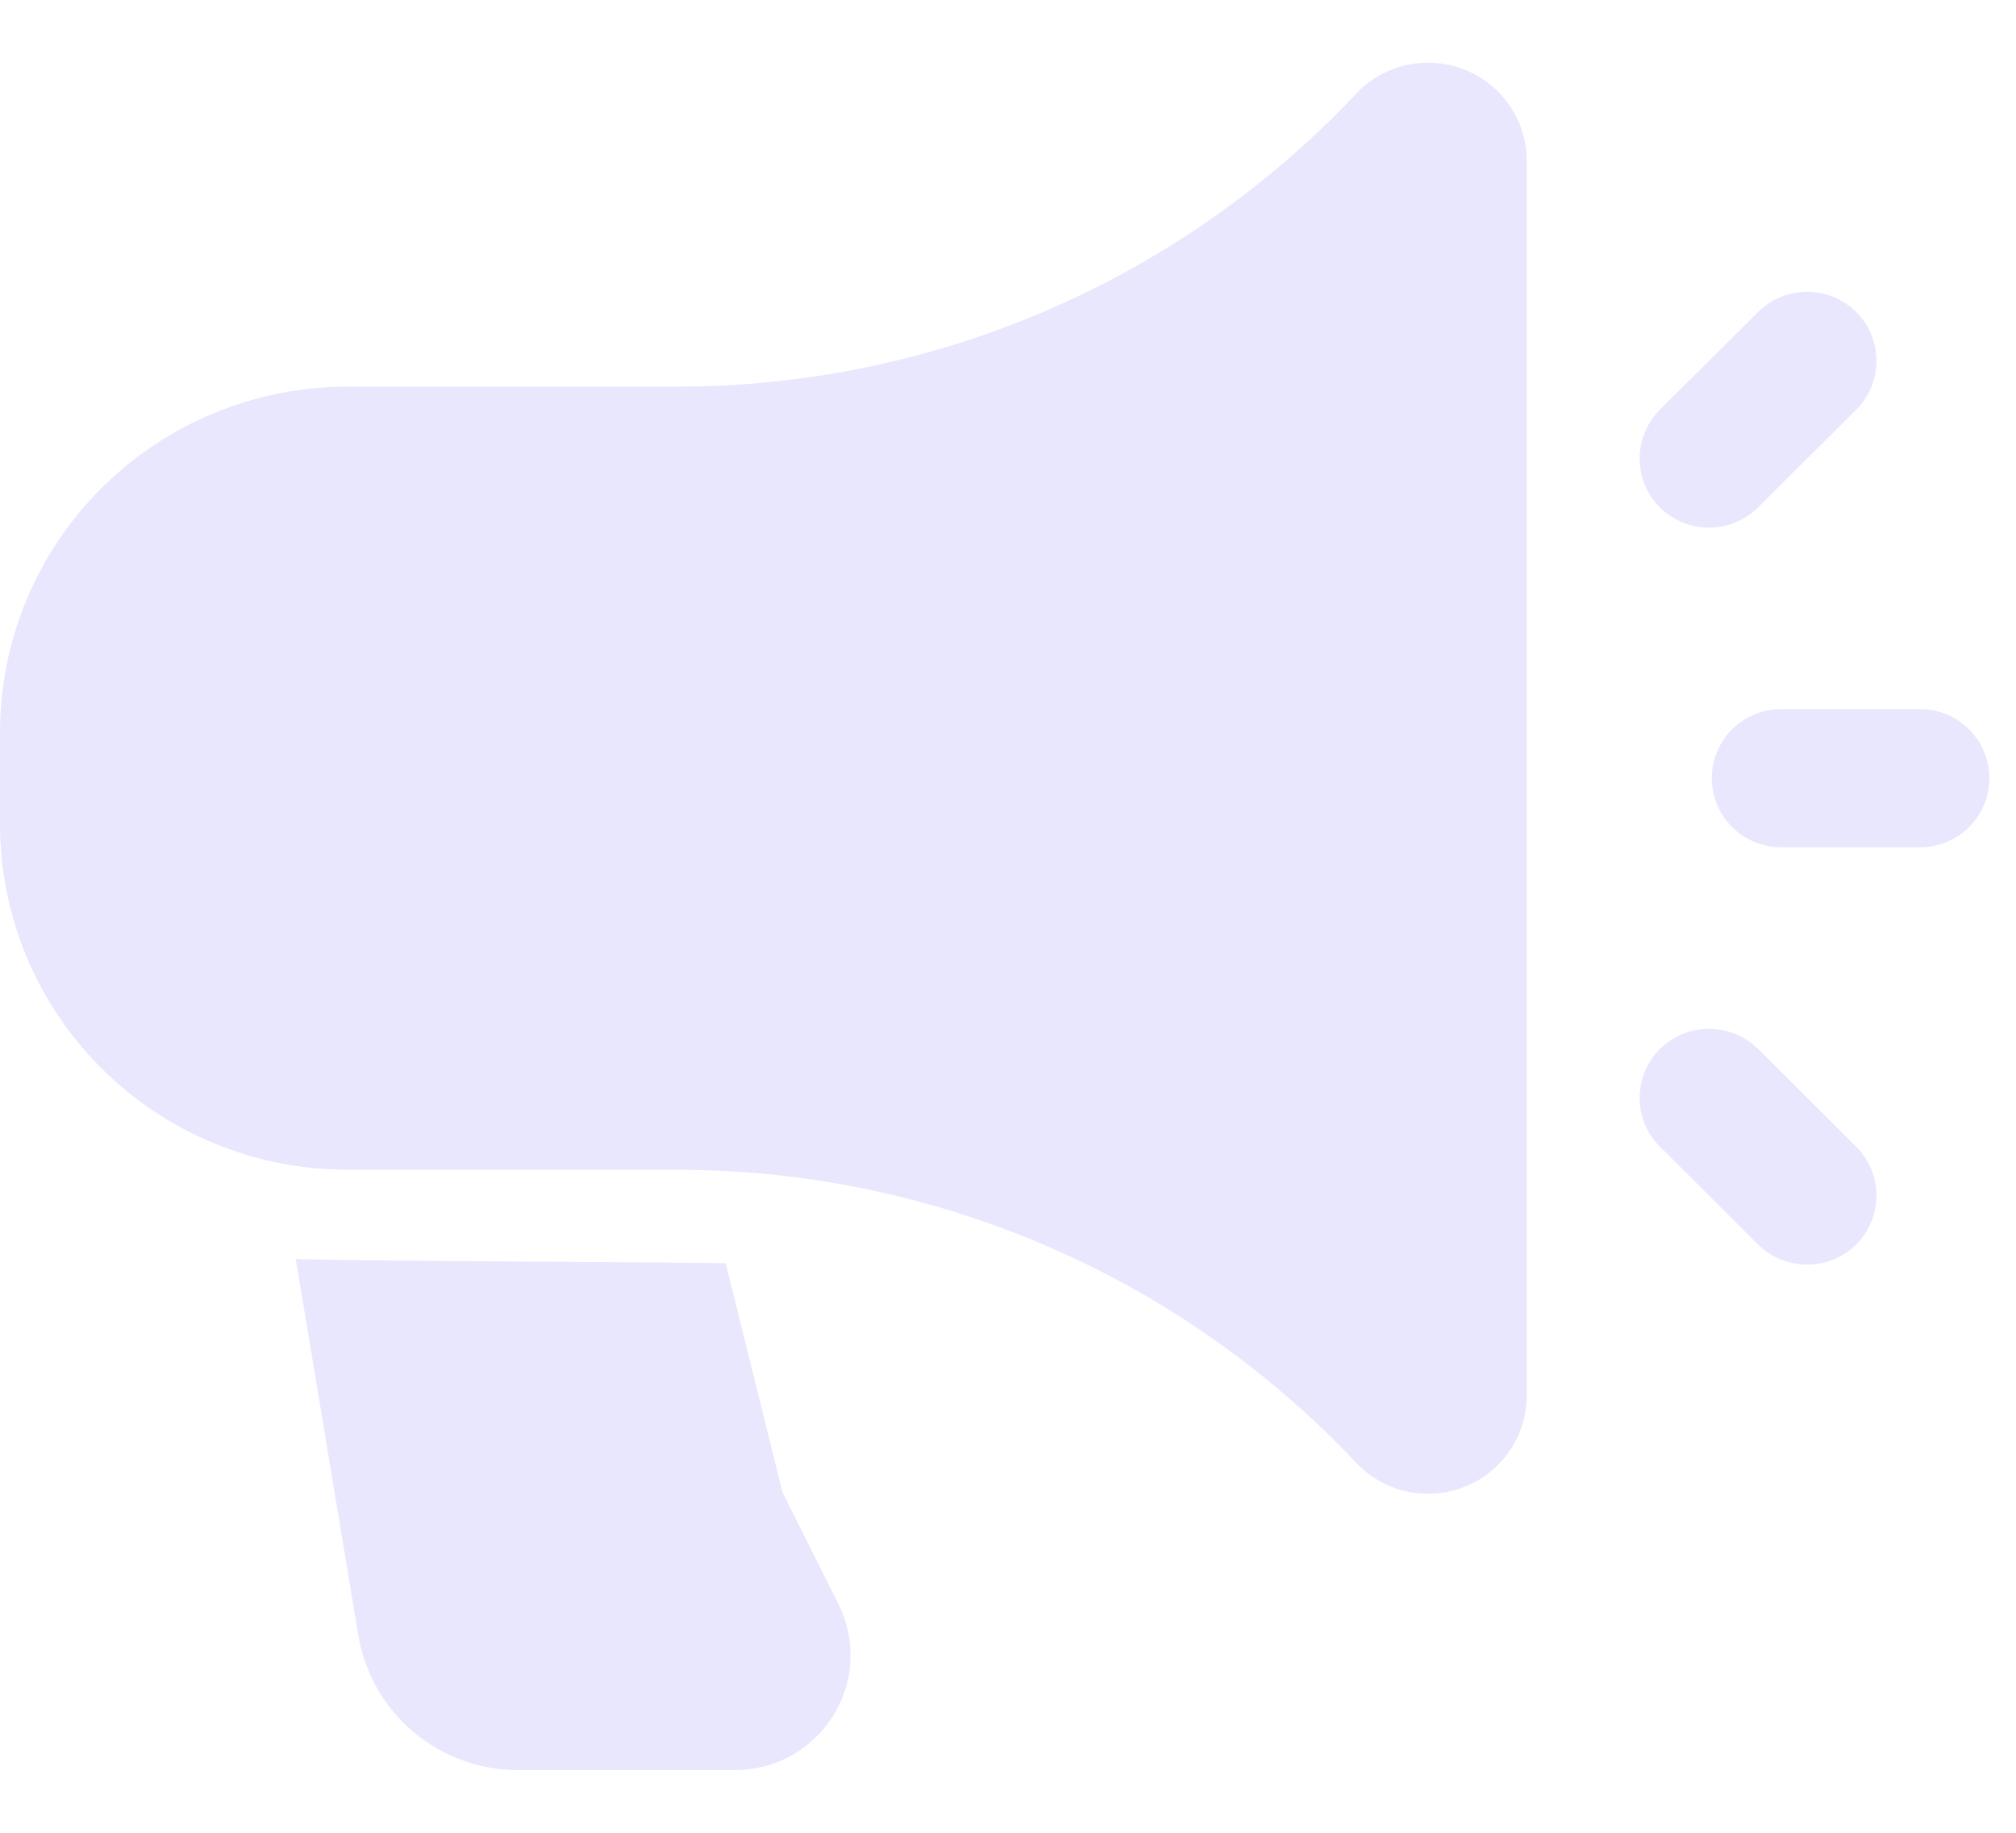 <svg width="33" height="30" viewBox="0 0 33 30" fill="none" xmlns="http://www.w3.org/2000/svg">
<path fill-rule="evenodd" clip-rule="evenodd" d="M24.991 2.633C24.991 2.311 24.894 1.996 24.712 1.729C24.53 1.463 24.271 1.257 23.97 1.138C23.669 1.02 23.339 0.994 23.023 1.065C22.707 1.135 22.419 1.299 22.198 1.534C20.773 3.048 19.051 4.254 17.14 5.079C15.228 5.904 13.166 6.329 11.082 6.329H5.68C4.174 6.33 2.729 6.926 1.664 7.987C0.599 9.047 0.001 10.485 0 11.984V13.492C0.001 14.992 0.599 16.43 1.664 17.49C2.729 18.55 4.174 19.146 5.68 19.147H11.082C13.166 19.147 15.228 19.573 17.14 20.398C19.051 21.222 20.773 22.429 22.198 23.942C22.419 24.178 22.707 24.341 23.023 24.412C23.339 24.483 23.669 24.457 23.97 24.338C24.271 24.22 24.53 24.014 24.712 23.747C24.894 23.48 24.991 23.166 24.991 22.843V2.633ZM31.428 11.607H29.156C28.855 11.607 28.566 11.726 28.353 11.938C28.14 12.151 28.02 12.438 28.02 12.738C28.02 13.038 28.14 13.326 28.353 13.538C28.566 13.75 28.855 13.869 29.156 13.869H31.428C31.729 13.869 32.018 13.75 32.231 13.538C32.444 13.326 32.564 13.038 32.564 12.738C32.564 12.438 32.444 12.151 32.231 11.938C32.018 11.726 31.729 11.607 31.428 11.607ZM27.171 18.77L28.778 20.37C28.991 20.581 29.28 20.7 29.581 20.7C29.882 20.7 30.171 20.581 30.385 20.37C30.597 20.157 30.716 19.87 30.716 19.57C30.716 19.27 30.597 18.983 30.385 18.77L28.778 17.17C28.564 16.959 28.275 16.84 27.974 16.84C27.673 16.84 27.384 16.959 27.171 17.17C26.958 17.383 26.839 17.67 26.839 17.97C26.839 18.27 26.958 18.558 27.171 18.77ZM28.778 8.306L30.385 6.706C30.597 6.494 30.716 6.206 30.716 5.907C30.716 5.607 30.597 5.319 30.385 5.107C30.171 4.895 29.882 4.776 29.581 4.776C29.28 4.776 28.991 4.895 28.778 5.107L27.171 6.706C26.958 6.919 26.839 7.207 26.839 7.506C26.839 7.806 26.958 8.094 27.171 8.306C27.384 8.518 27.673 8.637 27.974 8.637C28.275 8.637 28.564 8.518 28.778 8.306Z" fill="#E9E7FD"/>
<path fill-rule="evenodd" clip-rule="evenodd" d="M4.841 20.607L5.865 26.765C5.967 27.382 6.286 27.943 6.765 28.347C7.243 28.752 7.851 28.974 8.479 28.974H12.027C12.351 28.975 12.668 28.894 12.951 28.737C13.233 28.581 13.47 28.355 13.64 28.082C13.81 27.808 13.907 27.496 13.921 27.175C13.935 26.853 13.866 26.534 13.721 26.247L12.83 24.472C12.817 24.447 12.807 24.42 12.8 24.393L11.879 20.678C11.614 20.663 5.118 20.638 4.841 20.607Z" fill="#E9E7FD"/>
</svg>
